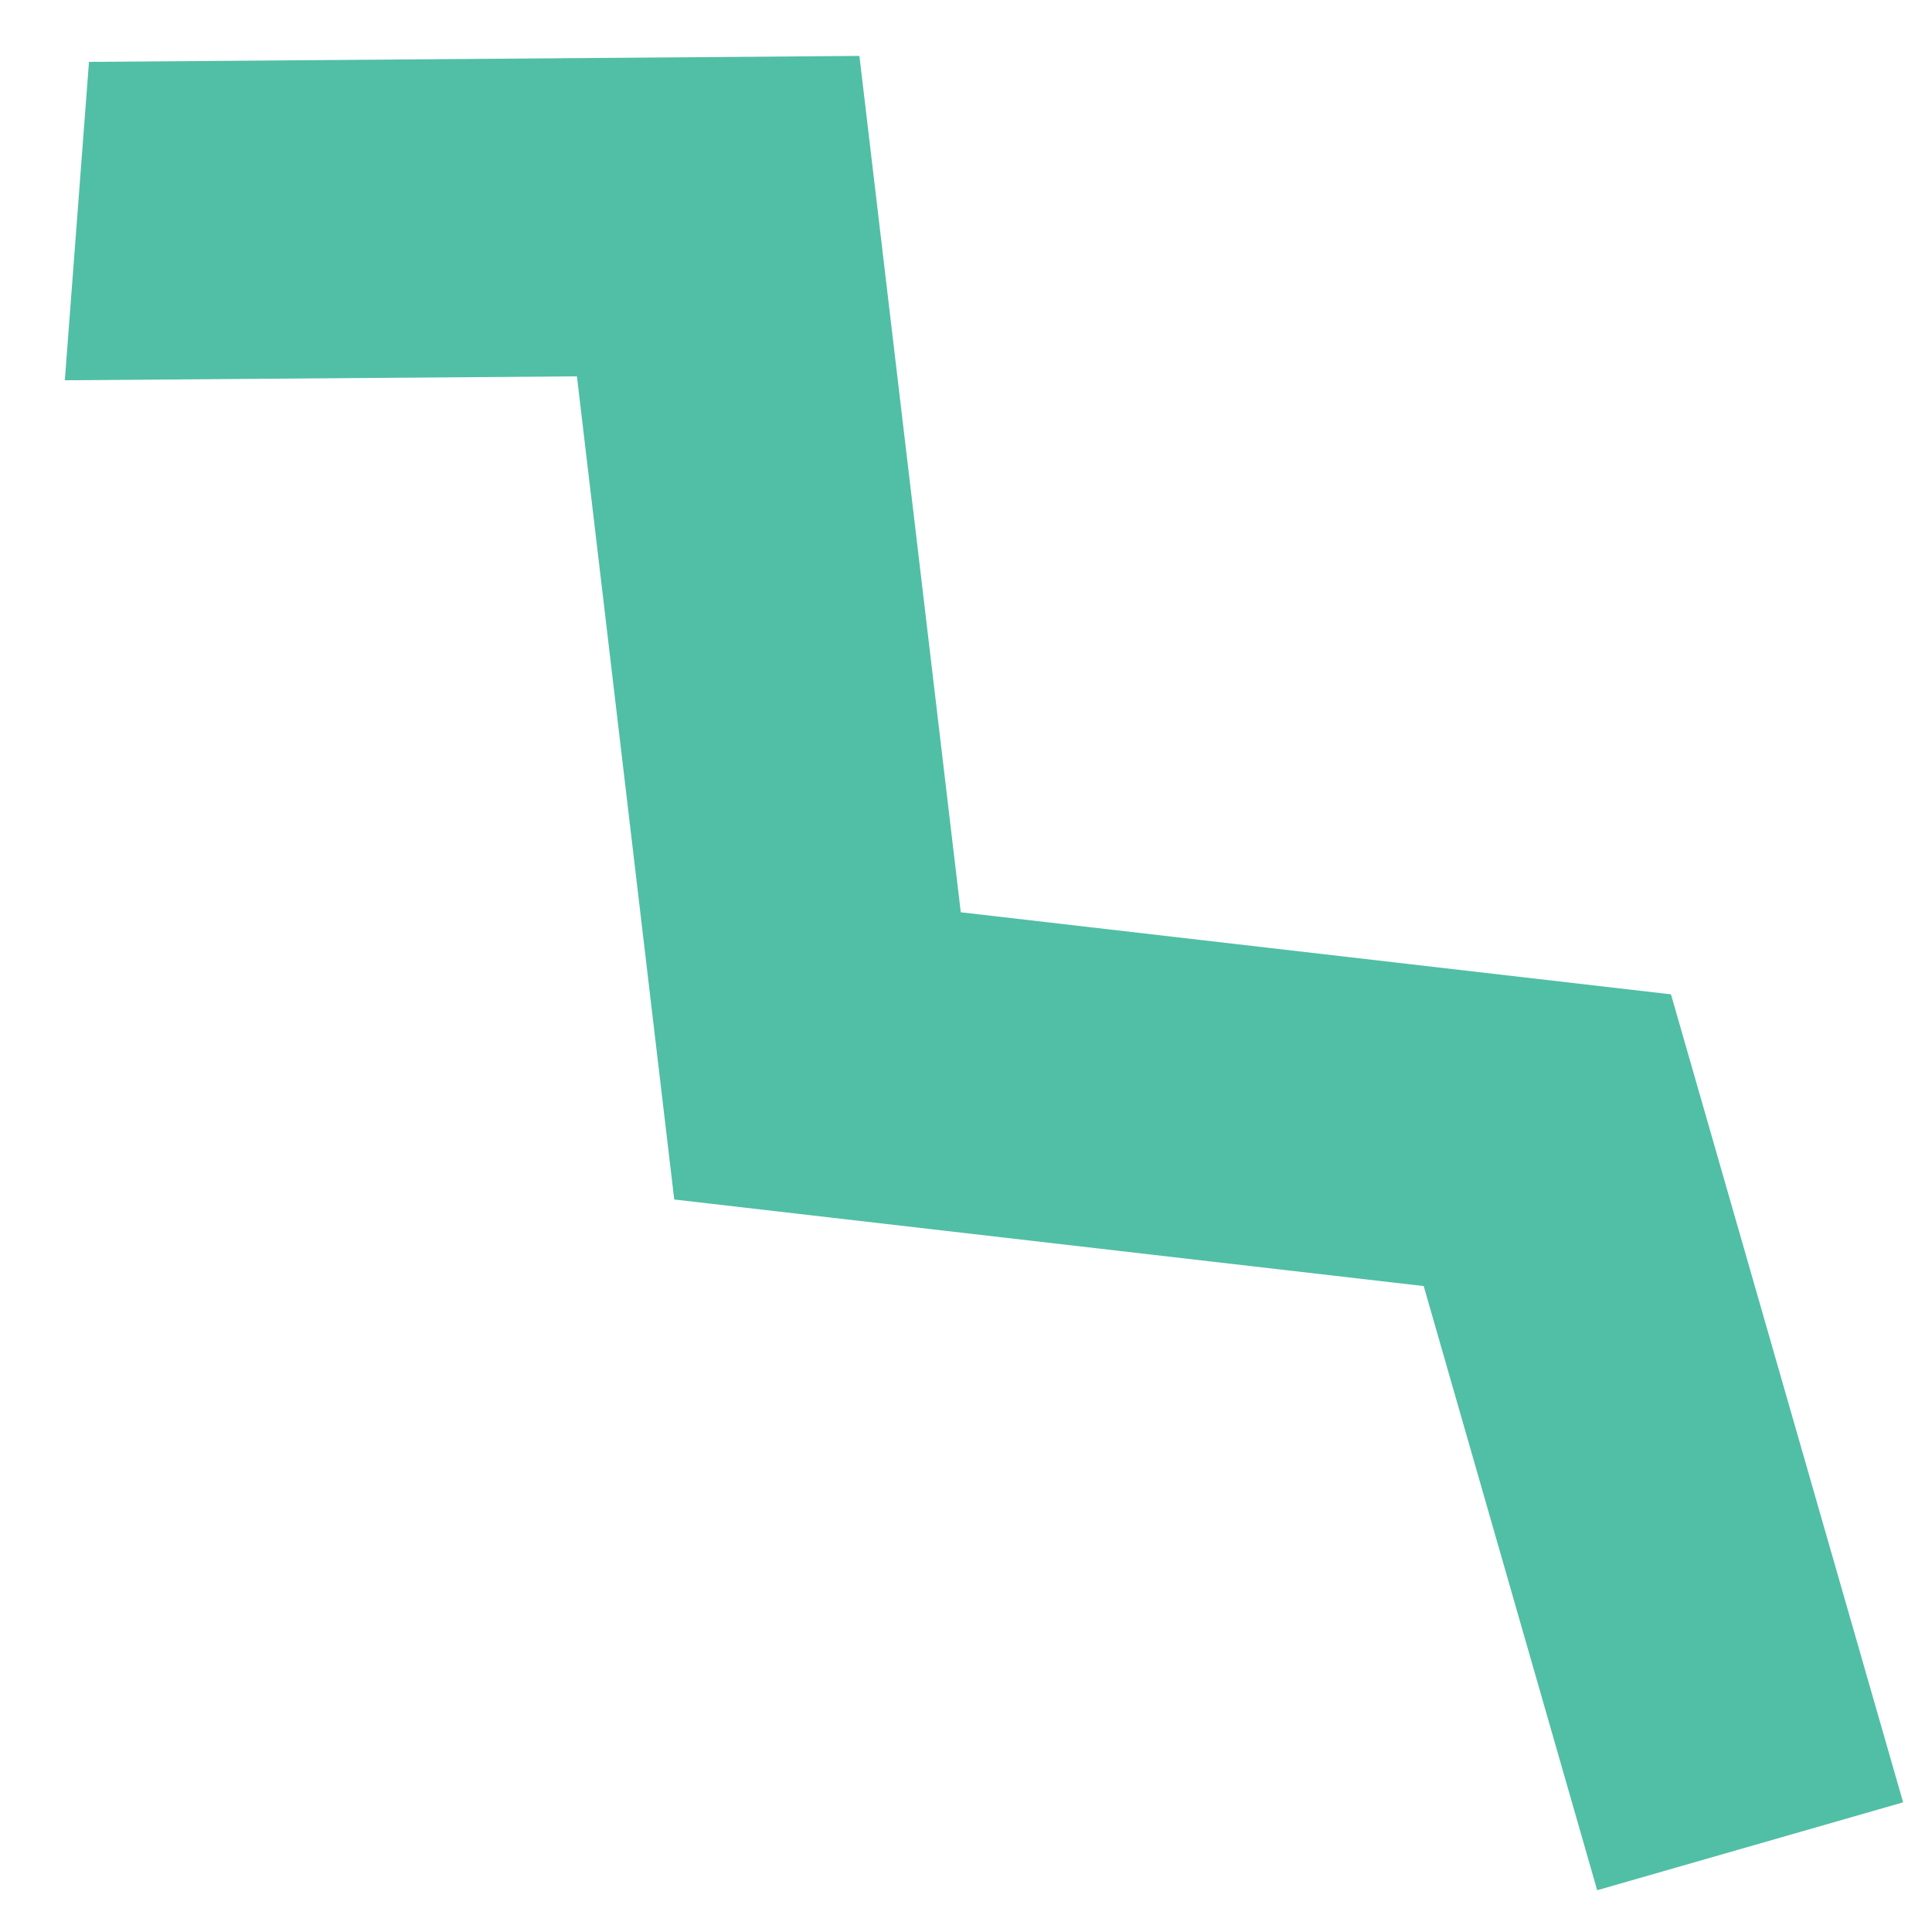 <?xml version="1.0" encoding="UTF-8"?>
<svg width="21px" height="21px" viewBox="0 0 21 21" version="1.1" xmlns="http://www.w3.org/2000/svg" xmlns:xlink="http://www.w3.org/1999/xlink">
    <!-- Generator: Sketch 63.1 (92452) - https://sketch.com -->
    <title>Fill 2</title>
    <desc>Created with Sketch.</desc>
    <g id="Page-1" stroke="none" stroke-width="1" fill="none" fill-rule="evenodd">
        <g id="Landing-10" transform="translate(-1395, -2092)" fill="#50BFA5">
            <polygon id="Fill-2" transform="translate(1405.979, 2101.713) rotate(290) translate(-1405.979, -2101.713) " points="1411.05 2089.213 1407.708 2090.15 1409.652 2095.366 1401.606 2099.42 1403.508 2107.397 1397.982 2111.415 1400.017 2114.213 1407.407 2108.838 1405.605 2101.279 1413.975 2097.06"></polygon>
        </g>
    </g>
</svg>